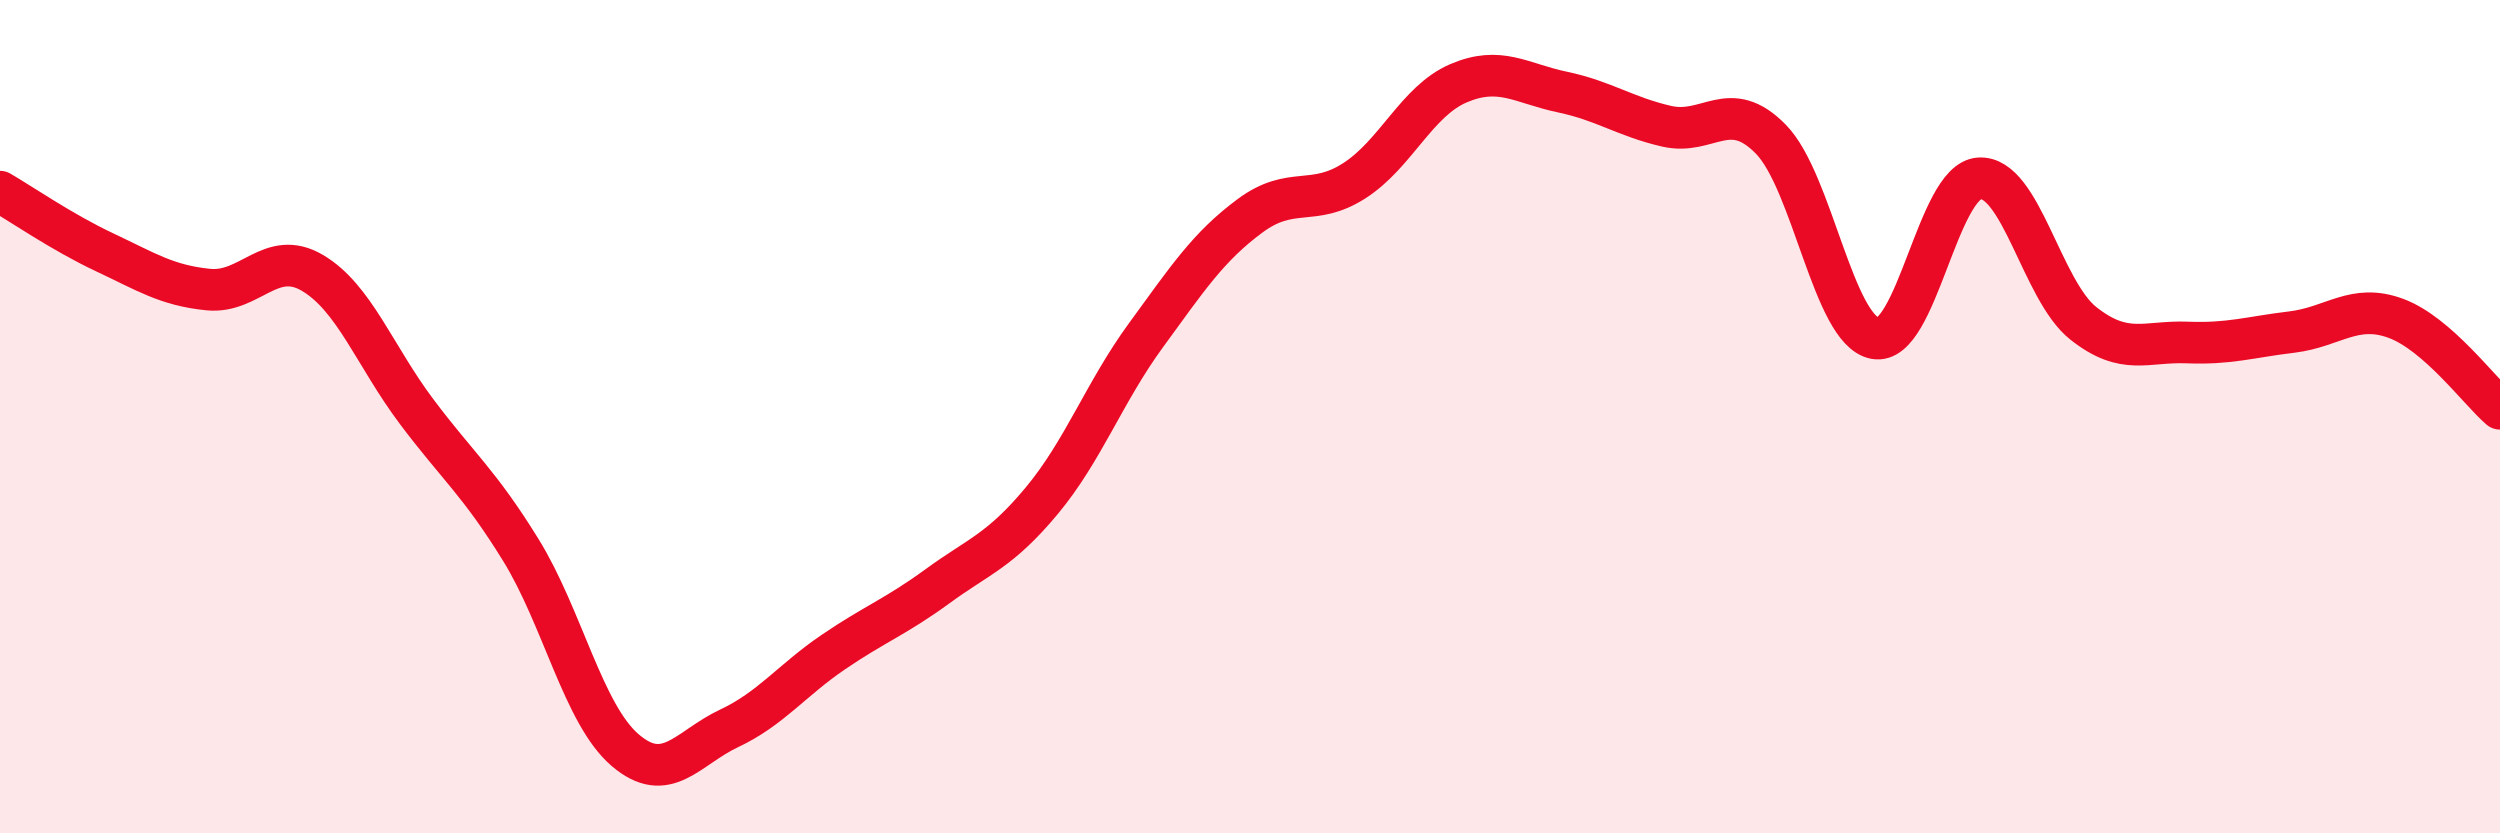 
    <svg width="60" height="20" viewBox="0 0 60 20" xmlns="http://www.w3.org/2000/svg">
      <path
        d="M 0,4.6 C 0.5,4.89 1.5,5.58 2.5,6.05 C 3.5,6.52 4,6.85 5,6.95 C 6,7.05 6.5,5.96 7.5,6.55 C 8.5,7.14 9,8.55 10,9.88 C 11,11.21 11.5,11.58 12.5,13.2 C 13.5,14.82 14,17.14 15,18 C 16,18.86 16.5,17.95 17.5,17.48 C 18.5,17.01 19,16.33 20,15.65 C 21,14.97 21.5,14.8 22.5,14.07 C 23.5,13.34 24,13.22 25,12.02 C 26,10.82 26.5,9.42 27.5,8.05 C 28.5,6.68 29,5.92 30,5.18 C 31,4.44 31.5,4.98 32.5,4.34 C 33.5,3.7 34,2.43 35,2 C 36,1.57 36.5,2 37.5,2.21 C 38.5,2.42 39,2.8 40,3.03 C 41,3.26 41.5,2.32 42.5,3.34 C 43.5,4.36 44,7.93 45,8.12 C 46,8.31 46.5,4.35 47.5,4.28 C 48.5,4.21 49,6.97 50,7.76 C 51,8.55 51.5,8.18 52.5,8.22 C 53.5,8.26 54,8.09 55,7.97 C 56,7.85 56.5,7.27 57.5,7.64 C 58.5,8.01 59.5,9.38 60,9.81L60 20L0 20Z"
        fill="#EB0A25"
        opacity="0.1"
        stroke-linecap="round"
        stroke-linejoin="round"
      />
      <path
        d="M 0,4.6 C 0.5,4.89 1.5,5.58 2.5,6.05 C 3.5,6.52 4,6.85 5,6.95 C 6,7.05 6.5,5.96 7.5,6.55 C 8.5,7.14 9,8.55 10,9.88 C 11,11.21 11.5,11.58 12.5,13.2 C 13.5,14.82 14,17.14 15,18 C 16,18.86 16.5,17.95 17.5,17.48 C 18.5,17.01 19,16.33 20,15.65 C 21,14.97 21.5,14.8 22.5,14.07 C 23.5,13.34 24,13.22 25,12.02 C 26,10.82 26.5,9.42 27.5,8.05 C 28.5,6.68 29,5.92 30,5.18 C 31,4.44 31.5,4.98 32.5,4.34 C 33.5,3.7 34,2.43 35,2 C 36,1.57 36.5,2 37.5,2.21 C 38.5,2.42 39,2.8 40,3.03 C 41,3.26 41.5,2.32 42.5,3.34 C 43.5,4.36 44,7.93 45,8.12 C 46,8.31 46.5,4.35 47.5,4.28 C 48.5,4.21 49,6.97 50,7.76 C 51,8.55 51.5,8.18 52.5,8.22 C 53.5,8.26 54,8.09 55,7.97 C 56,7.85 56.5,7.27 57.5,7.64 C 58.5,8.01 59.5,9.38 60,9.81"
        stroke="#EB0A25"
        stroke-width="1"
        fill="none"
        stroke-linecap="round"
        stroke-linejoin="round"
      />
    </svg>
  
